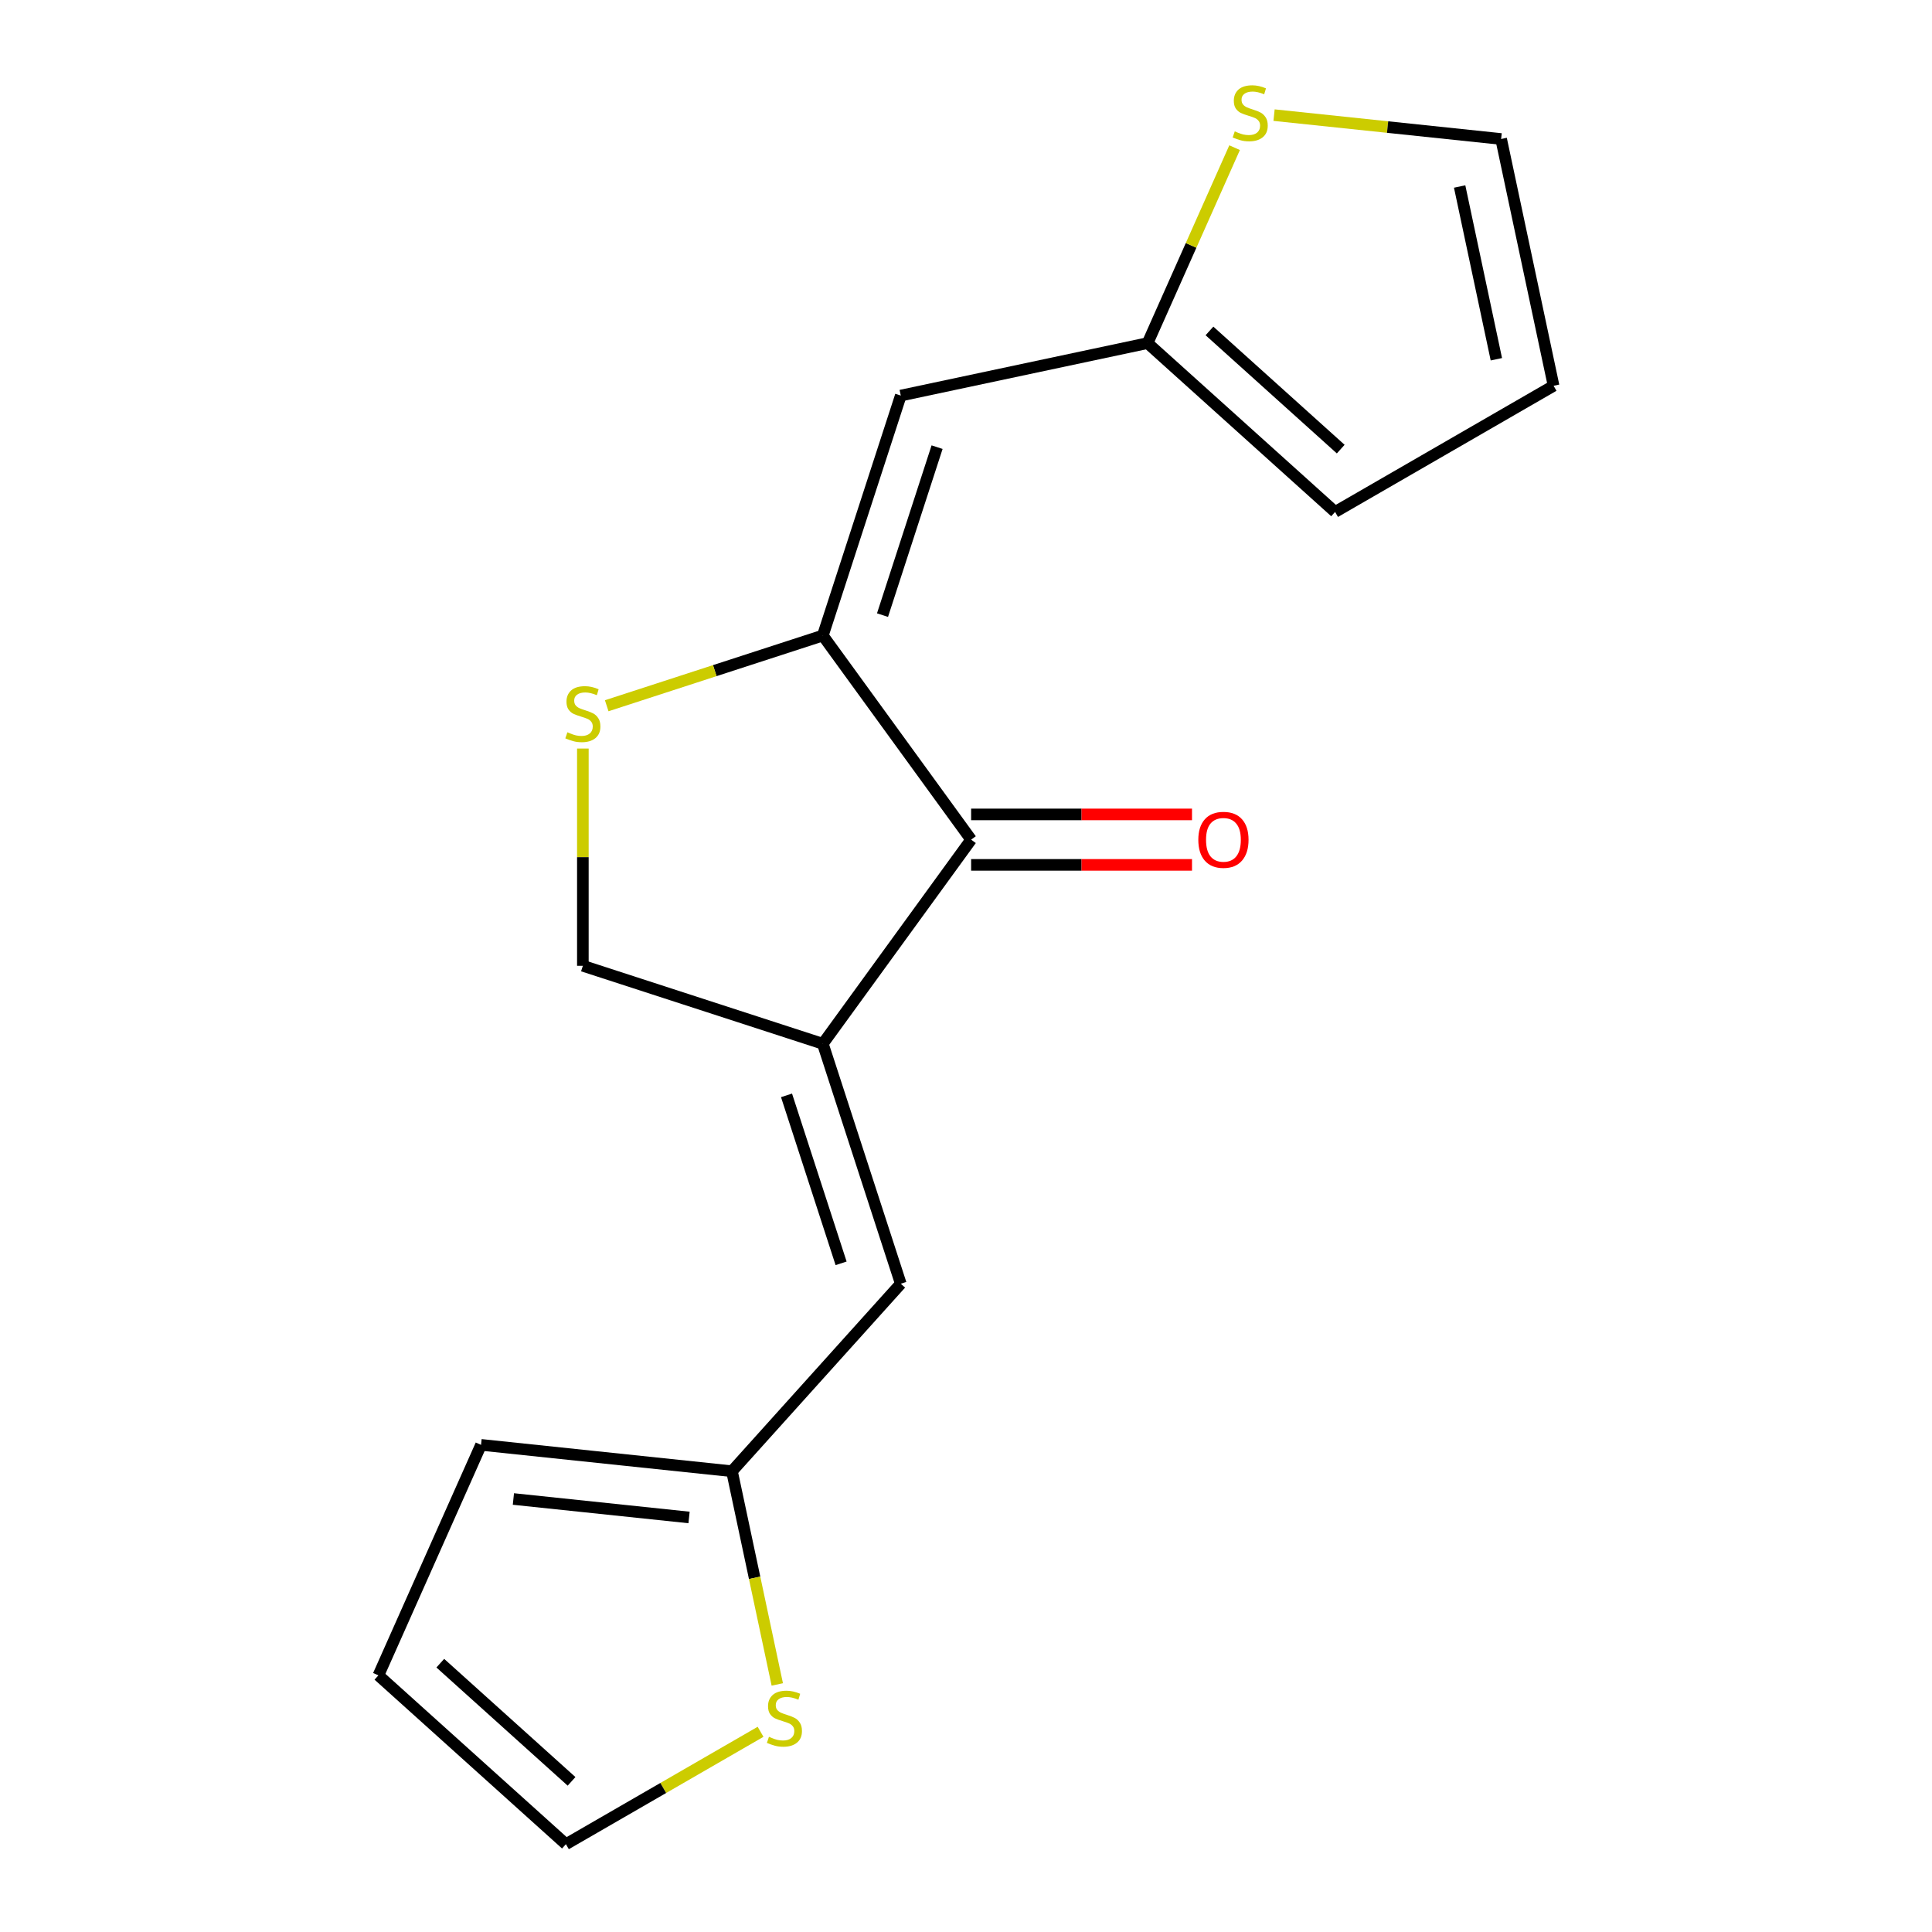 <?xml version='1.0' encoding='iso-8859-1'?>
<svg version='1.1' baseProfile='full'
              xmlns='http://www.w3.org/2000/svg'
                      xmlns:rdkit='http://www.rdkit.org/xml'
                      xmlns:xlink='http://www.w3.org/1999/xlink'
                  xml:space='preserve'
width='1000px' height='1000px' viewBox='0 0 1000 1000'>
<!-- END OF HEADER -->
<rect style='opacity:1.0;fill:#FFFFFF;stroke:none' width='1000' height='1000' x='0' y='0'> </rect>
<path class='bond-1' d='M 425.89,540.254 L 502.652,434.601' style='fill:none;fill-rule:evenodd;stroke:#000000;stroke-width:6px;stroke-linecap:butt;stroke-linejoin:miter;stroke-opacity:1' />
<path class='bond-4' d='M 425.89,540.254 L 466.246,664.457' style='fill:none;fill-rule:evenodd;stroke:#000000;stroke-width:6px;stroke-linecap:butt;stroke-linejoin:miter;stroke-opacity:1' />
<path class='bond-4' d='M 407.103,566.956 L 435.352,653.897' style='fill:none;fill-rule:evenodd;stroke:#000000;stroke-width:6px;stroke-linecap:butt;stroke-linejoin:miter;stroke-opacity:1' />
<path class='bond-7' d='M 425.89,540.254 L 301.687,499.898' style='fill:none;fill-rule:evenodd;stroke:#000000;stroke-width:6px;stroke-linecap:butt;stroke-linejoin:miter;stroke-opacity:1' />
<path class='bond-0' d='M 425.89,328.947 L 502.652,434.601' style='fill:none;fill-rule:evenodd;stroke:#000000;stroke-width:6px;stroke-linecap:butt;stroke-linejoin:miter;stroke-opacity:1' />
<path class='bond-2' d='M 425.89,328.947 L 466.246,204.745' style='fill:none;fill-rule:evenodd;stroke:#000000;stroke-width:6px;stroke-linecap:butt;stroke-linejoin:miter;stroke-opacity:1' />
<path class='bond-2' d='M 456.784,318.388 L 485.033,231.446' style='fill:none;fill-rule:evenodd;stroke:#000000;stroke-width:6px;stroke-linecap:butt;stroke-linejoin:miter;stroke-opacity:1' />
<path class='bond-17' d='M 425.89,328.947 L 369.961,347.12' style='fill:none;fill-rule:evenodd;stroke:#000000;stroke-width:6px;stroke-linecap:butt;stroke-linejoin:miter;stroke-opacity:1' />
<path class='bond-17' d='M 369.961,347.12 L 314.032,365.292' style='fill:none;fill-rule:evenodd;stroke:#CCCC00;stroke-width:6px;stroke-linecap:butt;stroke-linejoin:miter;stroke-opacity:1' />
<path class='bond-10' d='M 502.652,447.66 L 559.816,447.66' style='fill:none;fill-rule:evenodd;stroke:#000000;stroke-width:6px;stroke-linecap:butt;stroke-linejoin:miter;stroke-opacity:1' />
<path class='bond-10' d='M 559.816,447.66 L 616.981,447.66' style='fill:none;fill-rule:evenodd;stroke:#FF0000;stroke-width:6px;stroke-linecap:butt;stroke-linejoin:miter;stroke-opacity:1' />
<path class='bond-10' d='M 502.652,421.541 L 559.816,421.541' style='fill:none;fill-rule:evenodd;stroke:#000000;stroke-width:6px;stroke-linecap:butt;stroke-linejoin:miter;stroke-opacity:1' />
<path class='bond-10' d='M 559.816,421.541 L 616.981,421.541' style='fill:none;fill-rule:evenodd;stroke:#FF0000;stroke-width:6px;stroke-linecap:butt;stroke-linejoin:miter;stroke-opacity:1' />
<path class='bond-5' d='M 466.246,204.745 L 593.987,177.592' style='fill:none;fill-rule:evenodd;stroke:#000000;stroke-width:6px;stroke-linecap:butt;stroke-linejoin:miter;stroke-opacity:1' />
<path class='bond-3' d='M 301.687,387.448 L 301.687,443.673' style='fill:none;fill-rule:evenodd;stroke:#CCCC00;stroke-width:6px;stroke-linecap:butt;stroke-linejoin:miter;stroke-opacity:1' />
<path class='bond-3' d='M 301.687,443.673 L 301.687,499.898' style='fill:none;fill-rule:evenodd;stroke:#000000;stroke-width:6px;stroke-linecap:butt;stroke-linejoin:miter;stroke-opacity:1' />
<path class='bond-6' d='M 466.246,664.457 L 378.861,761.507' style='fill:none;fill-rule:evenodd;stroke:#000000;stroke-width:6px;stroke-linecap:butt;stroke-linejoin:miter;stroke-opacity:1' />
<path class='bond-8' d='M 593.987,177.592 L 616.506,127.013' style='fill:none;fill-rule:evenodd;stroke:#000000;stroke-width:6px;stroke-linecap:butt;stroke-linejoin:miter;stroke-opacity:1' />
<path class='bond-8' d='M 616.506,127.013 L 639.026,76.433' style='fill:none;fill-rule:evenodd;stroke:#CCCC00;stroke-width:6px;stroke-linecap:butt;stroke-linejoin:miter;stroke-opacity:1' />
<path class='bond-13' d='M 593.987,177.592 L 691.037,264.977' style='fill:none;fill-rule:evenodd;stroke:#000000;stroke-width:6px;stroke-linecap:butt;stroke-linejoin:miter;stroke-opacity:1' />
<path class='bond-13' d='M 626.021,171.29 L 693.957,232.459' style='fill:none;fill-rule:evenodd;stroke:#000000;stroke-width:6px;stroke-linecap:butt;stroke-linejoin:miter;stroke-opacity:1' />
<path class='bond-9' d='M 378.861,761.507 L 390.59,816.685' style='fill:none;fill-rule:evenodd;stroke:#000000;stroke-width:6px;stroke-linecap:butt;stroke-linejoin:miter;stroke-opacity:1' />
<path class='bond-9' d='M 390.59,816.685 L 402.318,871.863' style='fill:none;fill-rule:evenodd;stroke:#CCCC00;stroke-width:6px;stroke-linecap:butt;stroke-linejoin:miter;stroke-opacity:1' />
<path class='bond-14' d='M 378.861,761.507 L 248.982,747.857' style='fill:none;fill-rule:evenodd;stroke:#000000;stroke-width:6px;stroke-linecap:butt;stroke-linejoin:miter;stroke-opacity:1' />
<path class='bond-14' d='M 356.649,785.436 L 265.734,775.88' style='fill:none;fill-rule:evenodd;stroke:#000000;stroke-width:6px;stroke-linecap:butt;stroke-linejoin:miter;stroke-opacity:1' />
<path class='bond-12' d='M 659.449,59.586 L 718.216,65.763' style='fill:none;fill-rule:evenodd;stroke:#CCCC00;stroke-width:6px;stroke-linecap:butt;stroke-linejoin:miter;stroke-opacity:1' />
<path class='bond-12' d='M 718.216,65.763 L 776.983,71.939' style='fill:none;fill-rule:evenodd;stroke:#000000;stroke-width:6px;stroke-linecap:butt;stroke-linejoin:miter;stroke-opacity:1' />
<path class='bond-11' d='M 393.668,896.375 L 343.292,925.46' style='fill:none;fill-rule:evenodd;stroke:#CCCC00;stroke-width:6px;stroke-linecap:butt;stroke-linejoin:miter;stroke-opacity:1' />
<path class='bond-11' d='M 343.292,925.46 L 292.915,954.545' style='fill:none;fill-rule:evenodd;stroke:#000000;stroke-width:6px;stroke-linecap:butt;stroke-linejoin:miter;stroke-opacity:1' />
<path class='bond-18' d='M 292.915,954.545 L 195.864,867.161' style='fill:none;fill-rule:evenodd;stroke:#000000;stroke-width:6px;stroke-linecap:butt;stroke-linejoin:miter;stroke-opacity:1' />
<path class='bond-18' d='M 295.834,922.028 L 227.899,860.858' style='fill:none;fill-rule:evenodd;stroke:#000000;stroke-width:6px;stroke-linecap:butt;stroke-linejoin:miter;stroke-opacity:1' />
<path class='bond-19' d='M 776.983,71.939 L 804.136,199.68' style='fill:none;fill-rule:evenodd;stroke:#000000;stroke-width:6px;stroke-linecap:butt;stroke-linejoin:miter;stroke-opacity:1' />
<path class='bond-19' d='M 755.508,96.531 L 774.515,185.949' style='fill:none;fill-rule:evenodd;stroke:#000000;stroke-width:6px;stroke-linecap:butt;stroke-linejoin:miter;stroke-opacity:1' />
<path class='bond-15' d='M 691.037,264.977 L 804.136,199.68' style='fill:none;fill-rule:evenodd;stroke:#000000;stroke-width:6px;stroke-linecap:butt;stroke-linejoin:miter;stroke-opacity:1' />
<path class='bond-16' d='M 248.982,747.857 L 195.864,867.161' style='fill:none;fill-rule:evenodd;stroke:#000000;stroke-width:6px;stroke-linecap:butt;stroke-linejoin:miter;stroke-opacity:1' />
<path  class='atom-4' d='M 293.687 379.023
Q 294.007 379.143, 295.327 379.703
Q 296.647 380.263, 298.087 380.623
Q 299.567 380.943, 301.007 380.943
Q 303.687 380.943, 305.247 379.663
Q 306.807 378.343, 306.807 376.063
Q 306.807 374.503, 306.007 373.543
Q 305.247 372.583, 304.047 372.063
Q 302.847 371.543, 300.847 370.943
Q 298.327 370.183, 296.807 369.463
Q 295.327 368.743, 294.247 367.223
Q 293.207 365.703, 293.207 363.143
Q 293.207 359.583, 295.607 357.383
Q 298.047 355.183, 302.847 355.183
Q 306.127 355.183, 309.847 356.743
L 308.927 359.823
Q 305.527 358.423, 302.967 358.423
Q 300.207 358.423, 298.687 359.583
Q 297.167 360.703, 297.207 362.663
Q 297.207 364.183, 297.967 365.103
Q 298.767 366.023, 299.887 366.543
Q 301.047 367.063, 302.967 367.663
Q 305.527 368.463, 307.047 369.263
Q 308.567 370.063, 309.647 371.703
Q 310.767 373.303, 310.767 376.063
Q 310.767 379.983, 308.127 382.103
Q 305.527 384.183, 301.167 384.183
Q 298.647 384.183, 296.727 383.623
Q 294.847 383.103, 292.607 382.183
L 293.687 379.023
' fill='#CCCC00'/>
<path  class='atom-9' d='M 639.104 68.008
Q 639.424 68.128, 640.744 68.688
Q 642.064 69.248, 643.504 69.608
Q 644.984 69.928, 646.424 69.928
Q 649.104 69.928, 650.664 68.648
Q 652.224 67.328, 652.224 65.048
Q 652.224 63.488, 651.424 62.528
Q 650.664 61.568, 649.464 61.048
Q 648.264 60.528, 646.264 59.928
Q 643.744 59.168, 642.224 58.448
Q 640.744 57.728, 639.664 56.208
Q 638.624 54.688, 638.624 52.128
Q 638.624 48.568, 641.024 46.368
Q 643.464 44.168, 648.264 44.168
Q 651.544 44.168, 655.264 45.728
L 654.344 48.808
Q 650.944 47.408, 648.384 47.408
Q 645.624 47.408, 644.104 48.568
Q 642.584 49.688, 642.624 51.648
Q 642.624 53.168, 643.384 54.088
Q 644.184 55.008, 645.304 55.528
Q 646.464 56.048, 648.384 56.648
Q 650.944 57.448, 652.464 58.248
Q 653.984 59.048, 655.064 60.688
Q 656.184 62.288, 656.184 65.048
Q 656.184 68.968, 653.544 71.088
Q 650.944 73.168, 646.584 73.168
Q 644.064 73.168, 642.144 72.608
Q 640.264 72.088, 638.024 71.168
L 639.104 68.008
' fill='#CCCC00'/>
<path  class='atom-10' d='M 398.013 898.968
Q 398.333 899.088, 399.653 899.648
Q 400.973 900.208, 402.413 900.568
Q 403.893 900.888, 405.333 900.888
Q 408.013 900.888, 409.573 899.608
Q 411.133 898.288, 411.133 896.008
Q 411.133 894.448, 410.333 893.488
Q 409.573 892.528, 408.373 892.008
Q 407.173 891.488, 405.173 890.888
Q 402.653 890.128, 401.133 889.408
Q 399.653 888.688, 398.573 887.168
Q 397.533 885.648, 397.533 883.088
Q 397.533 879.528, 399.933 877.328
Q 402.373 875.128, 407.173 875.128
Q 410.453 875.128, 414.173 876.688
L 413.253 879.768
Q 409.853 878.368, 407.293 878.368
Q 404.533 878.368, 403.013 879.528
Q 401.493 880.648, 401.533 882.608
Q 401.533 884.128, 402.293 885.048
Q 403.093 885.968, 404.213 886.488
Q 405.373 887.008, 407.293 887.608
Q 409.853 888.408, 411.373 889.208
Q 412.893 890.008, 413.973 891.648
Q 415.093 893.248, 415.093 896.008
Q 415.093 899.928, 412.453 902.048
Q 409.853 904.128, 405.493 904.128
Q 402.973 904.128, 401.053 903.568
Q 399.173 903.048, 396.933 902.128
L 398.013 898.968
' fill='#CCCC00'/>
<path  class='atom-11' d='M 620.246 434.681
Q 620.246 427.881, 623.606 424.081
Q 626.966 420.281, 633.246 420.281
Q 639.526 420.281, 642.886 424.081
Q 646.246 427.881, 646.246 434.681
Q 646.246 441.561, 642.846 445.481
Q 639.446 449.361, 633.246 449.361
Q 627.006 449.361, 623.606 445.481
Q 620.246 441.601, 620.246 434.681
M 633.246 446.161
Q 637.566 446.161, 639.886 443.281
Q 642.246 440.361, 642.246 434.681
Q 642.246 429.121, 639.886 426.321
Q 637.566 423.481, 633.246 423.481
Q 628.926 423.481, 626.566 426.281
Q 624.246 429.081, 624.246 434.681
Q 624.246 440.401, 626.566 443.281
Q 628.926 446.161, 633.246 446.161
' fill='#FF0000'/>
</svg>
